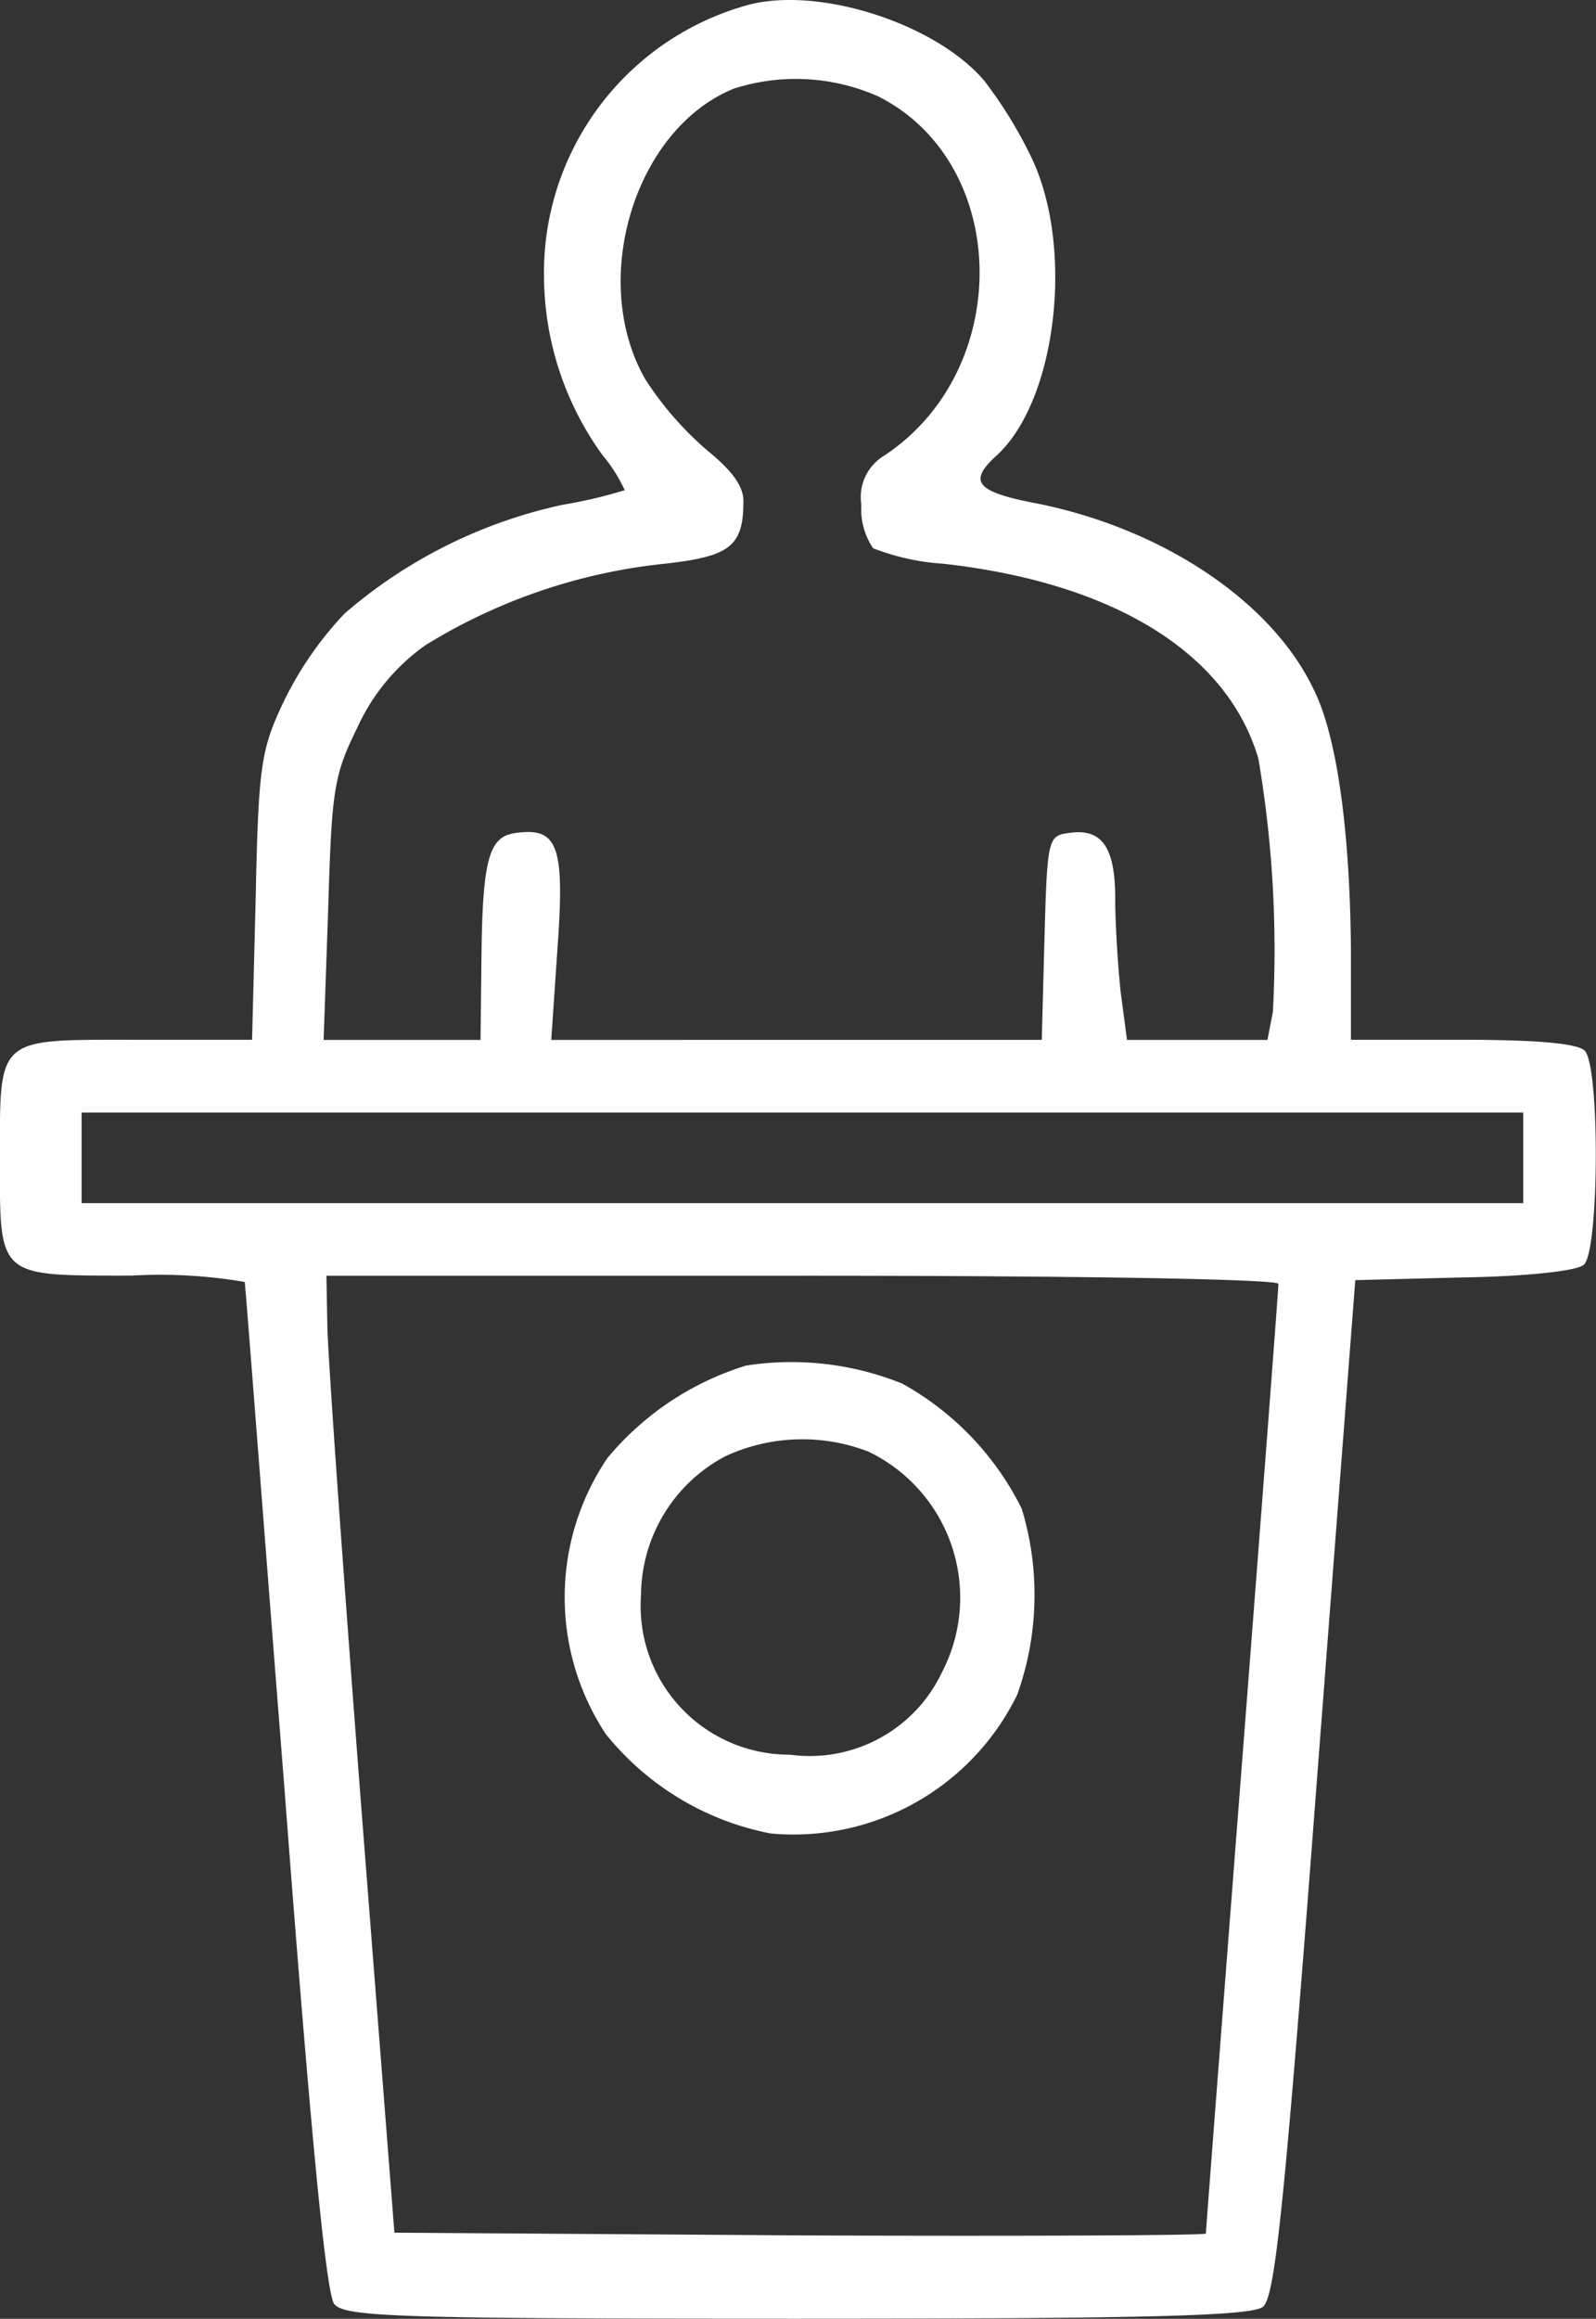 <svg xmlns="http://www.w3.org/2000/svg" width="64.074" height="93.055" viewBox="0 0 64.074 93.055">
  <rect x="0" y="0" width="64.074" height="93.055" fill="#333333" stroke="none"/>
  <g id="_762631" data-name="762631" transform="translate(-39.999 255.646)">
    <path id="Caminho_80" data-name="Caminho 80" d="M70.029-255.447a11.145,11.145,0,0,0-8.19,10.956,12.324,12.324,0,0,0,2.366,7.134,6.058,6.058,0,0,1,.874,1.383,19.217,19.217,0,0,1-2.475.582,19.739,19.739,0,0,0-8.772,4.368,14.069,14.069,0,0,0-2.475,3.6c-.874,1.856-.983,2.512-1.092,7.753l-.146,5.751h-4.7c-5.569,0-5.424-.146-5.424,4.732,0,4.841-.146,4.732,5.278,4.732a20.2,20.2,0,0,1,4.55.255c.036.182.728,9.318,1.6,20.384,1.056,13.9,1.674,20.275,2,20.639.437.51,2.621.582,18.564.582,13.9,0,18.236-.109,18.709-.473s.837-3.6,2.148-20.821l1.565-20.384,4.332-.109c2.439-.036,4.586-.255,4.841-.51.619-.51.655-7.972.036-8.59q-.437-.437-4.914-.437H94.235v-3.567c-.036-4.732-.546-8.59-1.492-10.483-1.674-3.531-6.042-6.443-11.066-7.462C79.2-235.9,78.838-236.3,80-237.357c2.4-2.184,3.13-8.226,1.456-11.866a17.7,17.7,0,0,0-1.929-3.167C77.6-254.683,72.9-256.212,70.029-255.447Zm5.242,3.676c5.314,2.694,5.424,10.993.218,14.414a1.946,1.946,0,0,0-.91,1.966,2.786,2.786,0,0,0,.473,1.747,9.419,9.419,0,0,0,2.8.619c6.88.764,11.43,3.6,12.667,7.826a45.828,45.828,0,0,1,.582,10.156l-.218,1.128H85.244l-.255-1.929c-.109-1.019-.218-2.73-.218-3.749,0-2.075-.546-2.839-1.893-2.621-.8.109-.837.255-.946,4.186l-.109,4.113H62.13l.255-3.749c.291-4.077,0-4.8-1.711-4.55-1.056.146-1.31,1.092-1.347,5.1l-.036,3.2h-6.3l.182-5.205c.146-4.841.218-5.387,1.165-7.316a8.229,8.229,0,0,1,2.73-3.312,22.722,22.722,0,0,1,9.61-3.276c2.621-.291,3.167-.692,3.167-2.512,0-.619-.473-1.238-1.456-2.038a13.222,13.222,0,0,1-2.475-2.839c-2.293-3.968-.437-10.083,3.567-11.684A8.157,8.157,0,0,1,75.271-251.771Zm25.88,42.588v1.82H43.275V-211h57.876Zm-9.828,5.06c0,.218-.655,8.809-1.456,19.146s-1.456,18.855-1.456,18.964c0,.073-7.316.109-16.271.073l-16.307-.109-1.347-17.29c-.728-9.5-1.347-18.163-1.347-19.219l-.036-1.893h19.11C83.9-204.451,91.323-204.306,91.323-204.124Z" fill="#fff"/>
    <path id="Caminho_81" data-name="Caminho 81" d="M109.572-105.387A11.711,11.711,0,0,0,104-101.675a9.956,9.956,0,0,0-.073,11.066,11.225,11.225,0,0,0,6.625,4,9.992,9.992,0,0,0,9.9-5.569,11.9,11.9,0,0,0,.182-7.462,11.657,11.657,0,0,0-4.8-5.023A11.893,11.893,0,0,0,109.572-105.387Zm4.914,3.458a6.5,6.5,0,0,1,2.948,8.845,5.873,5.873,0,0,1-6.115,3.312,5.966,5.966,0,0,1-5.97-6.406,6.341,6.341,0,0,1,3.385-5.569A7.36,7.36,0,0,1,114.486-101.93Z" transform="translate(-39.615 -95.46)" fill="#fff"/>
  </g>
</svg>
